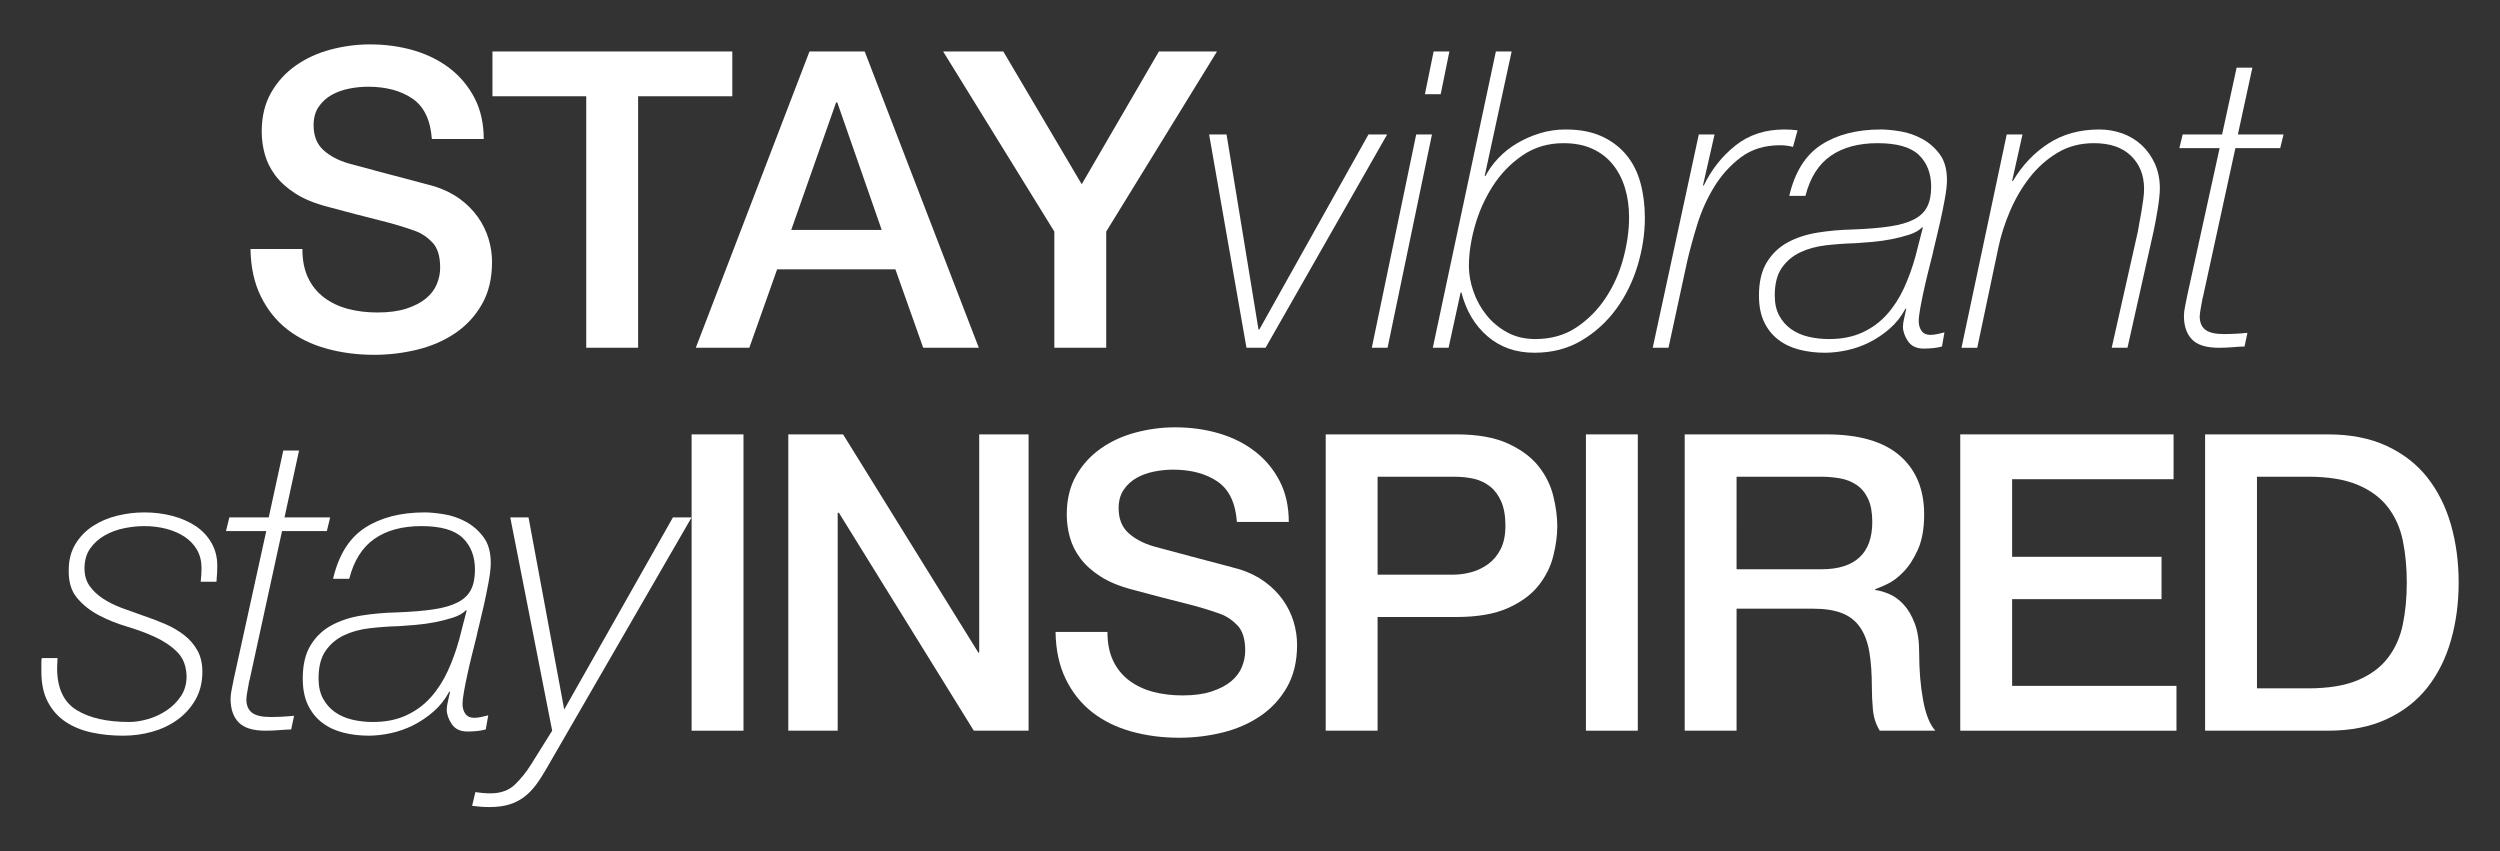 <?xml version="1.0" encoding="utf-8"?>
<!-- Generator: Adobe Illustrator 16.0.0, SVG Export Plug-In . SVG Version: 6.00 Build 0)  -->
<!DOCTYPE svg PUBLIC "-//W3C//DTD SVG 1.1//EN" "http://www.w3.org/Graphics/SVG/1.1/DTD/svg11.dtd">
<svg version="1.1" id="Layer_1" xmlns="http://www.w3.org/2000/svg" xmlns:xlink="http://www.w3.org/1999/xlink" x="0px" y="0px"
	 width="465.168px" height="158.427px" viewBox="0 0 465.168 158.427" enable-background="new 0 0 465.168 158.427"
	 xml:space="preserve">
<rect x="0" y="0" width="465.168" height="158.427" fill="#333333" stroke="none"/>
<g>
	<path fill="#FFFFFF" d="M56.265,46.329c0,2.111,0.359,3.913,1.081,5.405c0.72,1.494,1.724,2.716,3.011,3.668
		c1.286,0.953,2.767,1.648,4.44,2.085c1.672,0.438,3.486,0.656,5.443,0.656c2.11,0,3.912-0.244,5.405-0.733
		c1.492-0.489,2.702-1.12,3.629-1.892c0.927-0.772,1.596-1.66,2.008-2.664c0.411-1.004,0.618-2.021,0.618-3.051
		c0-2.11-0.477-3.668-1.429-4.671c-0.953-1.004-1.996-1.711-3.127-2.124c-1.957-0.721-4.235-1.402-6.834-2.046
		c-2.6-0.644-5.805-1.479-9.613-2.51c-2.368-0.618-4.337-1.429-5.907-2.433s-2.818-2.123-3.745-3.358
		c-0.926-1.236-1.583-2.549-1.969-3.938s-0.579-2.806-0.579-4.247c0-2.78,0.579-5.186,1.737-7.22
		c1.158-2.033,2.689-3.719,4.595-5.058c1.903-1.338,4.065-2.329,6.485-2.973s4.865-0.966,7.336-0.966
		c2.882,0,5.598,0.374,8.146,1.12c2.548,0.746,4.787,1.866,6.718,3.358c1.93,1.494,3.461,3.334,4.594,5.521
		c1.132,2.188,1.699,4.724,1.699,7.605h-9.652c-0.258-3.552-1.467-6.062-3.629-7.528s-4.916-2.201-8.262-2.201
		c-1.133,0-2.291,0.116-3.475,0.348c-1.186,0.231-2.267,0.618-3.243,1.158c-0.979,0.541-1.789,1.274-2.433,2.201
		c-0.645,0.927-0.965,2.085-0.965,3.475c0,1.957,0.604,3.488,1.814,4.595c1.209,1.107,2.792,1.943,4.749,2.509
		c0.205,0.053,1.016,0.271,2.432,0.657c1.415,0.386,2.998,0.811,4.749,1.273c1.749,0.464,3.461,0.915,5.135,1.352
		c1.672,0.438,2.869,0.76,3.591,0.965c1.801,0.567,3.37,1.34,4.71,2.317c1.338,0.979,2.457,2.098,3.358,3.358
		c0.9,1.262,1.57,2.613,2.008,4.054c0.437,1.442,0.656,2.884,0.656,4.324c0,3.089-0.631,5.728-1.892,7.915
		c-1.262,2.188-2.922,3.977-4.98,5.367c-2.06,1.39-4.401,2.406-7.026,3.05c-2.626,0.643-5.303,0.965-8.03,0.965
		c-3.141,0-6.101-0.386-8.88-1.158c-2.78-0.772-5.2-1.956-7.259-3.552c-2.06-1.595-3.706-3.642-4.941-6.139
		c-1.235-2.496-1.88-5.444-1.931-8.842H56.265z"/>
	<path fill="#FFFFFF" d="M91.629,9.573h44.63v8.34h-17.527v46.794h-9.652V17.913h-17.45V9.573z"/>
	<path fill="#FFFFFF" d="M150.621,9.573h10.27l21.234,55.134h-10.347l-5.173-14.594h-22.007l-5.174,14.594h-9.96L150.621,9.573z
		 M147.223,42.777h16.833l-8.262-23.706h-0.231L147.223,42.777z"/>
	<path fill="#FFFFFF" d="M196.177,43.086L175.484,9.573h11.196l14.593,24.71l14.362-24.71h10.811L205.83,43.086v21.621h-9.652
		V43.086z"/>
	<path fill="#FFFFFF" d="M224.978,25.018h3.243l5.945,36.292h0.154l20.308-36.292h3.475l-22.624,39.689h-3.552L224.978,25.018z"/>
	<path fill="#FFFFFF" d="M263.508,25.018h2.934l-8.262,39.689h-2.934L263.508,25.018z M266.751,9.573h2.934l-1.621,7.954h-2.935
		L266.751,9.573z"/>
	<path fill="#FFFFFF" d="M278.333,9.573h2.935l-5.02,23.166h0.154c0.618-1.184,1.429-2.304,2.433-3.359
		c1.004-1.055,2.162-1.969,3.475-2.741s2.728-1.39,4.247-1.854c1.518-0.463,3.101-0.694,4.748-0.694
		c2.626,0,4.865,0.425,6.718,1.273c1.854,0.85,3.385,2.008,4.595,3.476c1.209,1.467,2.085,3.204,2.625,5.212
		c0.541,2.008,0.812,4.17,0.812,6.486c0,2.934-0.451,5.895-1.352,8.88c-0.901,2.986-2.228,5.676-3.977,8.069
		c-1.751,2.394-3.899,4.351-6.447,5.868c-2.549,1.518-5.471,2.278-8.765,2.278c-3.449,0-6.357-1.016-8.725-3.05
		c-2.369-2.033-3.99-4.749-4.865-8.146h-0.154l-2.239,10.27h-2.934L278.333,9.573z M285.668,63.086c2.935,0,5.482-0.721,7.645-2.162
		s3.977-3.269,5.444-5.483c1.467-2.212,2.56-4.658,3.281-7.335c0.721-2.677,1.081-5.225,1.081-7.645
		c0-2.008-0.258-3.848-0.772-5.521c-0.515-1.672-1.273-3.127-2.277-4.362s-2.266-2.201-3.784-2.896
		c-1.519-0.694-3.308-1.042-5.366-1.042c-2.884,0-5.432,0.76-7.645,2.278c-2.214,1.519-4.054,3.424-5.521,5.714
		c-1.467,2.291-2.575,4.762-3.32,7.413c-0.747,2.651-1.12,5.135-1.12,7.451c0,1.544,0.283,3.127,0.85,4.749
		c0.566,1.621,1.377,3.089,2.433,4.401c1.055,1.312,2.342,2.382,3.86,3.204C281.975,62.674,283.712,63.086,285.668,63.086z"/>
	<path fill="#FFFFFF" d="M316.091,25.018h2.934l-2.162,9.497h0.155c1.44-2.984,3.409-5.469,5.906-7.451
		c2.496-1.981,5.521-2.973,9.073-2.973c0.411,0,0.822,0.013,1.235,0.038c0.411,0.026,0.823,0.065,1.235,0.116l-0.85,3.089
		c-0.771-0.205-1.57-0.31-2.394-0.31c-2.884,0-5.315,0.747-7.297,2.239c-1.982,1.494-3.643,3.334-4.98,5.521
		c-1.339,2.188-2.394,4.544-3.166,7.065c-0.771,2.522-1.39,4.787-1.853,6.795l-3.475,16.062h-2.935L316.091,25.018z"/>
	<path fill="#FFFFFF" d="M332.924,36.445c1.029-4.427,3.012-7.593,5.945-9.498c2.935-1.903,6.641-2.856,11.119-2.856
		c0.978,0,2.174,0.115,3.591,0.347c1.415,0.232,2.767,0.695,4.054,1.391c1.286,0.694,2.38,1.647,3.281,2.856
		c0.9,1.211,1.352,2.818,1.352,4.826c0,0.876-0.129,2.021-0.386,3.437c-0.259,1.416-0.541,2.818-0.85,4.208
		c-0.309,1.391-0.605,2.652-0.888,3.784c-0.284,1.133-0.451,1.854-0.502,2.162c-0.259,1.03-0.541,2.162-0.85,3.397
		s-0.593,2.445-0.85,3.629c-0.258,1.186-0.477,2.278-0.656,3.282c-0.181,1.004-0.271,1.789-0.271,2.354
		c0,0.722,0.18,1.326,0.541,1.815c0.359,0.489,0.899,0.733,1.621,0.733c0.412,0,0.85-0.051,1.312-0.154
		c0.464-0.103,0.9-0.205,1.313-0.31l-0.464,2.626c-0.566,0.154-1.146,0.257-1.737,0.309c-0.592,0.051-1.146,0.077-1.66,0.077
		c-1.339,0-2.316-0.463-2.934-1.39c-0.618-0.927-0.927-1.827-0.927-2.703c0-0.411,0.077-0.938,0.231-1.583
		c0.154-0.643,0.282-1.222,0.386-1.737h-0.154c-0.772,1.442-1.75,2.678-2.934,3.707c-1.186,1.03-2.446,1.88-3.784,2.548
		c-1.339,0.67-2.729,1.158-4.169,1.467c-1.442,0.31-2.807,0.464-4.093,0.464c-1.699,0-3.295-0.193-4.787-0.579
		c-1.494-0.387-2.793-1.004-3.899-1.854c-1.107-0.85-1.982-1.942-2.626-3.281c-0.643-1.339-0.965-2.985-0.965-4.942
		c0-2.521,0.49-4.581,1.467-6.178c0.978-1.595,2.278-2.83,3.899-3.706c1.622-0.875,3.475-1.479,5.56-1.814
		c2.085-0.334,4.259-0.527,6.524-0.579c2.78-0.103,5.097-0.296,6.95-0.579c1.853-0.282,3.346-0.721,4.479-1.312
		c1.131-0.592,1.942-1.377,2.432-2.355c0.489-0.978,0.733-2.213,0.733-3.707c0-2.471-0.76-4.439-2.277-5.906
		c-1.52-1.468-4.08-2.201-7.683-2.201c-3.553,0-6.461,0.785-8.726,2.355c-2.266,1.57-3.836,4.054-4.71,7.451H332.924z
		 M357.788,42.313h-0.154c-0.567,0.567-1.364,1.018-2.394,1.352c-1.03,0.336-2.137,0.618-3.32,0.85
		c-1.185,0.231-2.382,0.399-3.591,0.502c-1.21,0.104-2.227,0.181-3.05,0.231c-1.854,0.052-3.681,0.181-5.482,0.386
		c-1.803,0.207-3.411,0.645-4.826,1.313c-1.416,0.669-2.562,1.635-3.436,2.896c-0.876,1.262-1.312,2.973-1.312,5.135
		c0,1.494,0.282,2.755,0.849,3.784c0.566,1.03,1.312,1.866,2.239,2.509c0.927,0.645,1.995,1.108,3.205,1.391
		c1.209,0.283,2.482,0.425,3.822,0.425c2.367,0,4.439-0.412,6.216-1.236c1.775-0.822,3.293-1.942,4.556-3.358
		c1.261-1.415,2.316-3.051,3.165-4.903c0.85-1.854,1.557-3.81,2.124-5.869L357.788,42.313z"/>
	<path fill="#FFFFFF" d="M373.385,25.018h2.935l-1.931,8.647h0.154c1.749-2.934,3.963-5.263,6.641-6.987
		c2.676-1.725,5.816-2.587,9.42-2.587c1.493,0,2.921,0.244,4.286,0.733c1.363,0.489,2.56,1.21,3.59,2.162
		c1.029,0.953,1.854,2.111,2.471,3.475c0.618,1.364,0.927,2.896,0.927,4.595c0,0.463-0.038,1.056-0.115,1.775
		c-0.077,0.722-0.182,1.468-0.31,2.239c-0.129,0.772-0.258,1.506-0.386,2.201c-0.129,0.695-0.245,1.274-0.348,1.737l-4.864,21.698
		h-2.935l4.865-21.621c0.051-0.359,0.141-0.875,0.27-1.544c0.128-0.669,0.258-1.377,0.387-2.124
		c0.128-0.745,0.243-1.506,0.348-2.277c0.103-0.772,0.154-1.44,0.154-2.008c0-2.521-0.812-4.568-2.433-6.139
		s-3.926-2.355-6.911-2.355c-2.522,0-4.775,0.593-6.756,1.776c-1.982,1.185-3.706,2.716-5.174,4.594
		c-1.467,1.88-2.69,3.965-3.667,6.255c-0.979,2.291-1.699,4.544-2.162,6.757l-3.938,18.687h-2.934L373.385,25.018z"/>
	<path fill="#FFFFFF" d="M406.125,25.018h7.335l2.703-12.433h2.934l-2.702,12.433h8.494l-0.618,2.548h-8.339l-6.023,27.644
		c-0.052,0.104-0.104,0.322-0.154,0.656c-0.052,0.336-0.116,0.695-0.193,1.081c-0.077,0.387-0.142,0.761-0.192,1.12
		c-0.052,0.36-0.077,0.617-0.077,0.772c0,1.133,0.347,1.969,1.042,2.509c0.695,0.541,1.84,0.812,3.437,0.812
		c1.44,0,2.907-0.077,4.401-0.232l-0.541,2.549c-0.515,0-1.21,0.038-2.085,0.115c-0.876,0.077-1.775,0.116-2.702,0.116
		c-2.316,0-3.977-0.514-4.98-1.544c-1.004-1.029-1.506-2.497-1.506-4.401c0-0.515,0.077-1.132,0.231-1.854
		c0.154-0.721,0.282-1.363,0.387-1.931l6.022-27.412h-7.49L406.125,25.018z"/>
	<path fill="#FFFFFF" d="M10.703,122.445c0,0.309-0.013,0.617-0.038,0.926c-0.026,0.31-0.039,0.618-0.039,0.927
		c0,3.707,1.197,6.307,3.591,7.799c2.394,1.494,5.676,2.24,9.845,2.24c1.081,0,2.239-0.181,3.475-0.541
		c1.236-0.359,2.395-0.9,3.476-1.621c1.08-0.721,1.969-1.608,2.663-2.664c0.695-1.055,1.043-2.278,1.043-3.668
		c-0.052-1.904-0.631-3.41-1.737-4.518c-1.107-1.106-2.471-2.033-4.093-2.779c-1.621-0.746-3.386-1.402-5.289-1.97
		c-1.905-0.565-3.655-1.273-5.251-2.123s-2.934-1.917-4.015-3.205c-1.081-1.286-1.597-3.011-1.545-5.173
		c0-1.854,0.412-3.462,1.235-4.826c0.823-1.363,1.904-2.483,3.243-3.359c1.338-0.875,2.844-1.518,4.518-1.931
		c1.672-0.411,3.358-0.617,5.058-0.617c1.853,0,3.603,0.22,5.25,0.656c1.647,0.438,3.089,1.068,4.324,1.892
		c1.235,0.824,2.213,1.866,2.935,3.127c0.72,1.263,1.081,2.691,1.081,4.286c0,0.463-0.014,0.901-0.039,1.312
		c-0.026,0.413-0.064,0.953-0.115,1.622h-2.935c0.051-0.464,0.09-0.9,0.116-1.313c0.025-0.411,0.038-0.822,0.038-1.235
		c0-1.286-0.283-2.419-0.849-3.397c-0.567-0.978-1.34-1.788-2.317-2.433c-0.978-0.643-2.111-1.132-3.397-1.467
		c-1.287-0.334-2.651-0.502-4.092-0.502c-1.185,0-2.421,0.129-3.706,0.386c-1.288,0.259-2.484,0.695-3.591,1.313
		c-1.107,0.617-2.021,1.428-2.741,2.432c-0.722,1.004-1.081,2.253-1.081,3.745c0,1.288,0.321,2.382,0.965,3.282
		c0.644,0.901,1.479,1.687,2.51,2.354c1.029,0.67,2.2,1.249,3.514,1.738c1.312,0.489,2.637,0.965,3.977,1.428
		c1.39,0.464,2.741,0.979,4.054,1.545s2.482,1.248,3.513,2.046c1.029,0.799,1.854,1.751,2.472,2.857
		c0.617,1.107,0.926,2.433,0.926,3.977c0,1.957-0.424,3.681-1.273,5.174s-1.969,2.741-3.359,3.745c-1.39,1.004-2.96,1.75-4.71,2.239
		c-1.751,0.488-3.552,0.733-5.405,0.733c-2.111,0-4.092-0.206-5.945-0.618c-1.854-0.411-3.463-1.081-4.826-2.008
		c-1.364-0.926-2.445-2.148-3.243-3.667c-0.799-1.519-1.196-3.385-1.196-5.599v-1.235c0-0.205,0-0.412,0-0.618
		c0-0.205,0.026-0.437,0.077-0.694H10.703z"/>
	<path fill="#FFFFFF" d="M42.67,96.269h7.335l2.703-12.433h2.934L52.94,96.269h8.494l-0.618,2.548h-8.339l-6.023,27.644
		c-0.052,0.104-0.104,0.322-0.154,0.656c-0.052,0.336-0.116,0.695-0.193,1.081c-0.077,0.387-0.142,0.761-0.192,1.12
		c-0.052,0.36-0.077,0.617-0.077,0.772c0,1.133,0.347,1.969,1.042,2.509c0.695,0.541,1.84,0.812,3.437,0.812
		c1.44,0,2.907-0.077,4.401-0.232l-0.541,2.549c-0.515,0-1.21,0.038-2.085,0.115c-0.876,0.077-1.775,0.116-2.702,0.116
		c-2.316,0-3.977-0.514-4.98-1.544c-1.004-1.029-1.506-2.497-1.506-4.401c0-0.515,0.077-1.132,0.231-1.854
		c0.154-0.721,0.282-1.363,0.387-1.931l6.022-27.412h-7.49L42.67,96.269z"/>
	<path fill="#FFFFFF" d="M61.973,107.696c1.029-4.427,3.012-7.593,5.945-9.498c2.935-1.903,6.641-2.856,11.119-2.856
		c0.978,0,2.174,0.115,3.591,0.347c1.415,0.232,2.767,0.695,4.054,1.391c1.286,0.694,2.38,1.647,3.281,2.856
		c0.9,1.211,1.352,2.818,1.352,4.826c0,0.876-0.129,2.021-0.386,3.437c-0.259,1.416-0.541,2.818-0.85,4.208
		c-0.309,1.391-0.605,2.652-0.888,3.784c-0.284,1.133-0.451,1.854-0.502,2.162c-0.259,1.03-0.541,2.162-0.85,3.397
		s-0.593,2.445-0.85,3.629c-0.258,1.186-0.477,2.278-0.656,3.282c-0.181,1.004-0.271,1.789-0.271,2.354
		c0,0.722,0.18,1.326,0.541,1.815c0.359,0.489,0.899,0.733,1.621,0.733c0.412,0,0.85-0.051,1.312-0.154
		c0.464-0.103,0.9-0.205,1.313-0.31l-0.464,2.626c-0.566,0.154-1.146,0.257-1.737,0.309c-0.592,0.051-1.146,0.077-1.66,0.077
		c-1.339,0-2.316-0.463-2.934-1.39c-0.618-0.927-0.927-1.827-0.927-2.703c0-0.411,0.077-0.938,0.231-1.583
		c0.154-0.643,0.282-1.222,0.386-1.737h-0.154c-0.772,1.442-1.75,2.678-2.934,3.707c-1.186,1.03-2.446,1.88-3.784,2.548
		c-1.339,0.67-2.729,1.158-4.169,1.467c-1.442,0.31-2.807,0.464-4.093,0.464c-1.699,0-3.295-0.193-4.787-0.579
		c-1.494-0.387-2.793-1.004-3.899-1.854c-1.107-0.85-1.982-1.942-2.626-3.281c-0.643-1.339-0.965-2.985-0.965-4.942
		c0-2.521,0.49-4.581,1.467-6.178c0.978-1.595,2.278-2.83,3.899-3.706c1.622-0.875,3.475-1.479,5.56-1.814
		c2.085-0.334,4.259-0.527,6.524-0.579c2.78-0.103,5.097-0.296,6.95-0.579c1.853-0.282,3.346-0.721,4.479-1.312
		c1.131-0.592,1.942-1.377,2.432-2.355c0.489-0.978,0.733-2.213,0.733-3.707c0-2.471-0.76-4.439-2.277-5.906
		c-1.52-1.468-4.08-2.201-7.683-2.201c-3.553,0-6.461,0.785-8.726,2.355c-2.266,1.57-3.836,4.054-4.71,7.451H61.973z
		 M86.836,113.564h-0.154c-0.567,0.567-1.364,1.018-2.394,1.352c-1.03,0.336-2.137,0.618-3.32,0.85
		c-1.185,0.231-2.382,0.399-3.591,0.502c-1.21,0.104-2.227,0.181-3.05,0.231c-1.854,0.052-3.681,0.181-5.482,0.386
		c-1.803,0.207-3.411,0.645-4.826,1.313c-1.416,0.669-2.562,1.635-3.436,2.896c-0.876,1.262-1.312,2.973-1.312,5.135
		c0,1.494,0.282,2.755,0.849,3.784c0.566,1.03,1.312,1.866,2.239,2.509c0.927,0.645,1.995,1.108,3.205,1.391
		c1.209,0.283,2.482,0.425,3.822,0.425c2.367,0,4.439-0.412,6.216-1.236c1.775-0.822,3.293-1.942,4.556-3.358
		c1.261-1.415,2.316-3.051,3.165-4.903c0.85-1.854,1.557-3.81,2.124-5.869L86.836,113.564z"/>
	<path fill="#FFFFFF" d="M88.458,147.386c0.979,0.155,1.905,0.232,2.779,0.232c1.904,0,3.423-0.541,4.556-1.622
		c1.132-1.081,2.162-2.368,3.089-3.86l3.861-6.178l-7.799-39.689h3.397l6.641,35.751l20.23-35.751h3.475l-26.948,46.639
		c-0.67,1.184-1.34,2.227-2.008,3.128c-0.67,0.899-1.416,1.66-2.239,2.277c-0.824,0.618-1.751,1.081-2.779,1.391
		c-1.031,0.309-2.265,0.463-3.707,0.463c-0.617,0-1.196-0.026-1.737-0.077c-0.54-0.052-1.016-0.104-1.429-0.154L88.458,147.386z"/>
	<path fill="#FFFFFF" d="M128.686,80.824h9.652v55.134h-9.652V80.824z"/>
	<path fill="#FFFFFF" d="M146.678,80.824h10.192l25.174,40.617h0.154V80.824h9.188v55.134h-10.192l-25.096-40.539h-0.232v40.539
		h-9.188V80.824z"/>
	<path fill="#FFFFFF" d="M206.058,117.58c0,2.111,0.359,3.913,1.081,5.405c0.721,1.494,1.725,2.716,3.012,3.668
		c1.286,0.953,2.767,1.648,4.44,2.085c1.672,0.438,3.486,0.656,5.443,0.656c2.11,0,3.911-0.244,5.405-0.733
		c1.492-0.489,2.703-1.12,3.629-1.892c0.927-0.772,1.596-1.66,2.008-2.664c0.411-1.004,0.618-2.021,0.618-3.051
		c0-2.11-0.477-3.668-1.429-4.671c-0.953-1.004-1.996-1.711-3.127-2.124c-1.957-0.721-4.235-1.402-6.834-2.046
		c-2.601-0.644-5.805-1.479-9.614-2.51c-2.368-0.618-4.337-1.429-5.906-2.433c-1.571-1.004-2.819-2.123-3.745-3.358
		c-0.927-1.236-1.583-2.549-1.97-3.938c-0.386-1.39-0.579-2.806-0.579-4.247c0-2.78,0.579-5.186,1.737-7.22
		c1.158-2.033,2.689-3.719,4.595-5.058c1.904-1.338,4.066-2.329,6.486-2.973c2.419-0.644,4.865-0.966,7.336-0.966
		c2.882,0,5.598,0.374,8.146,1.12c2.548,0.746,4.787,1.866,6.718,3.358c1.931,1.494,3.462,3.334,4.595,5.521
		c1.132,2.188,1.698,4.724,1.698,7.605h-9.652c-0.258-3.552-1.467-6.062-3.629-7.528s-4.917-2.201-8.263-2.201
		c-1.133,0-2.291,0.116-3.475,0.348c-1.185,0.231-2.266,0.618-3.243,1.158c-0.979,0.541-1.789,1.274-2.432,2.201
		c-0.645,0.927-0.966,2.085-0.966,3.475c0,1.957,0.604,3.488,1.814,4.595c1.209,1.107,2.792,1.943,4.749,2.509
		c0.205,0.053,1.016,0.271,2.433,0.657c1.415,0.386,2.998,0.811,4.749,1.273c1.749,0.464,3.461,0.915,5.135,1.352
		c1.672,0.438,2.869,0.76,3.591,0.965c1.801,0.567,3.371,1.34,4.71,2.317c1.338,0.979,2.458,2.098,3.359,3.358
		c0.899,1.262,1.569,2.613,2.008,4.054c0.437,1.442,0.656,2.884,0.656,4.324c0,3.089-0.632,5.728-1.893,7.915
		c-1.262,2.188-2.922,3.977-4.98,5.367c-2.06,1.39-4.401,2.406-7.026,3.05c-2.626,0.643-5.303,0.965-8.031,0.965
		c-3.14,0-6.1-0.386-8.88-1.158c-2.779-0.772-5.2-1.956-7.258-3.552c-2.06-1.595-3.707-3.642-4.942-6.139
		c-1.235-2.496-1.88-5.444-1.931-8.842H206.058z"/>
	<path fill="#FFFFFF" d="M246.673,80.824h24.324c3.911,0,7.104,0.567,9.575,1.699c2.471,1.133,4.374,2.548,5.714,4.247
		c1.338,1.698,2.251,3.552,2.741,5.56c0.488,2.008,0.733,3.86,0.733,5.56s-0.245,3.54-0.733,5.521
		c-0.49,1.981-1.403,3.822-2.741,5.521c-1.34,1.699-3.243,3.103-5.714,4.209c-2.472,1.107-5.664,1.66-9.575,1.66h-14.672v21.157
		h-9.652V80.824z M256.326,106.924h14.131c1.081,0,2.188-0.154,3.32-0.463c1.132-0.309,2.175-0.811,3.128-1.506
		c0.951-0.695,1.724-1.621,2.316-2.78c0.591-1.158,0.888-2.611,0.888-4.362c0-1.802-0.258-3.294-0.772-4.479
		c-0.515-1.184-1.21-2.124-2.085-2.818c-0.875-0.695-1.879-1.171-3.011-1.429c-1.133-0.257-2.344-0.386-3.63-0.386h-14.285V106.924z
		"/>
	<path fill="#FFFFFF" d="M295.088,80.824h9.652v55.134h-9.652V80.824z"/>
	<path fill="#FFFFFF" d="M313.466,80.824h26.332c6.073,0,10.629,1.313,13.667,3.938c3.037,2.625,4.556,6.281,4.556,10.965
		c0,2.625-0.386,4.801-1.158,6.525c-0.771,1.725-1.673,3.115-2.702,4.169c-1.03,1.056-2.047,1.815-3.051,2.278
		c-1.003,0.463-1.737,0.772-2.2,0.927v0.154c0.823,0.104,1.711,0.36,2.664,0.772c0.952,0.412,1.84,1.068,2.664,1.969
		c0.822,0.901,1.506,2.073,2.046,3.514c0.541,1.441,0.811,3.243,0.811,5.405c0,3.243,0.244,6.19,0.734,8.841
		c0.488,2.652,1.247,4.544,2.277,5.676h-10.347c-0.722-1.184-1.146-2.496-1.274-3.938c-0.129-1.44-0.193-2.83-0.193-4.169
		c0-2.522-0.154-4.697-0.463-6.525c-0.309-1.826-0.876-3.346-1.699-4.556c-0.823-1.209-1.943-2.097-3.358-2.664
		c-1.417-0.566-3.231-0.85-5.444-0.85h-14.208v22.702h-9.652V80.824z M323.119,105.92h15.83c3.089,0,5.431-0.733,7.026-2.2
		s2.394-3.668,2.394-6.603c0-1.749-0.258-3.178-0.771-4.285c-0.516-1.106-1.224-1.969-2.124-2.587
		c-0.901-0.618-1.93-1.029-3.089-1.235c-1.158-0.205-2.354-0.309-3.59-0.309h-15.676V105.92z"/>
	<path fill="#FFFFFF" d="M364.739,80.824h39.69v8.34h-30.038v14.439h27.799v7.877h-27.799v16.138h30.578v8.34h-40.23V80.824z"/>
	<path fill="#FFFFFF" d="M410.296,80.824h22.856c4.221,0,7.877,0.722,10.965,2.162c3.089,1.442,5.61,3.411,7.567,5.907
		c1.956,2.498,3.41,5.419,4.363,8.765c0.952,3.347,1.429,6.924,1.429,10.733s-0.477,7.388-1.429,10.733
		c-0.953,3.347-2.407,6.268-4.363,8.764c-1.957,2.498-4.479,4.467-7.567,5.907c-3.088,1.441-6.744,2.162-10.965,2.162h-22.856
		V80.824z M419.949,128.082h9.498c3.757,0,6.834-0.502,9.228-1.506s4.272-2.394,5.637-4.17c1.363-1.776,2.29-3.86,2.78-6.255
		c0.488-2.394,0.733-4.98,0.733-7.76c0-2.78-0.245-5.367-0.733-7.761c-0.49-2.394-1.417-4.479-2.78-6.255
		c-1.364-1.775-3.243-3.166-5.637-4.17c-2.394-1.003-5.471-1.505-9.228-1.505h-9.498V128.082z"/>
</g>
</svg>

